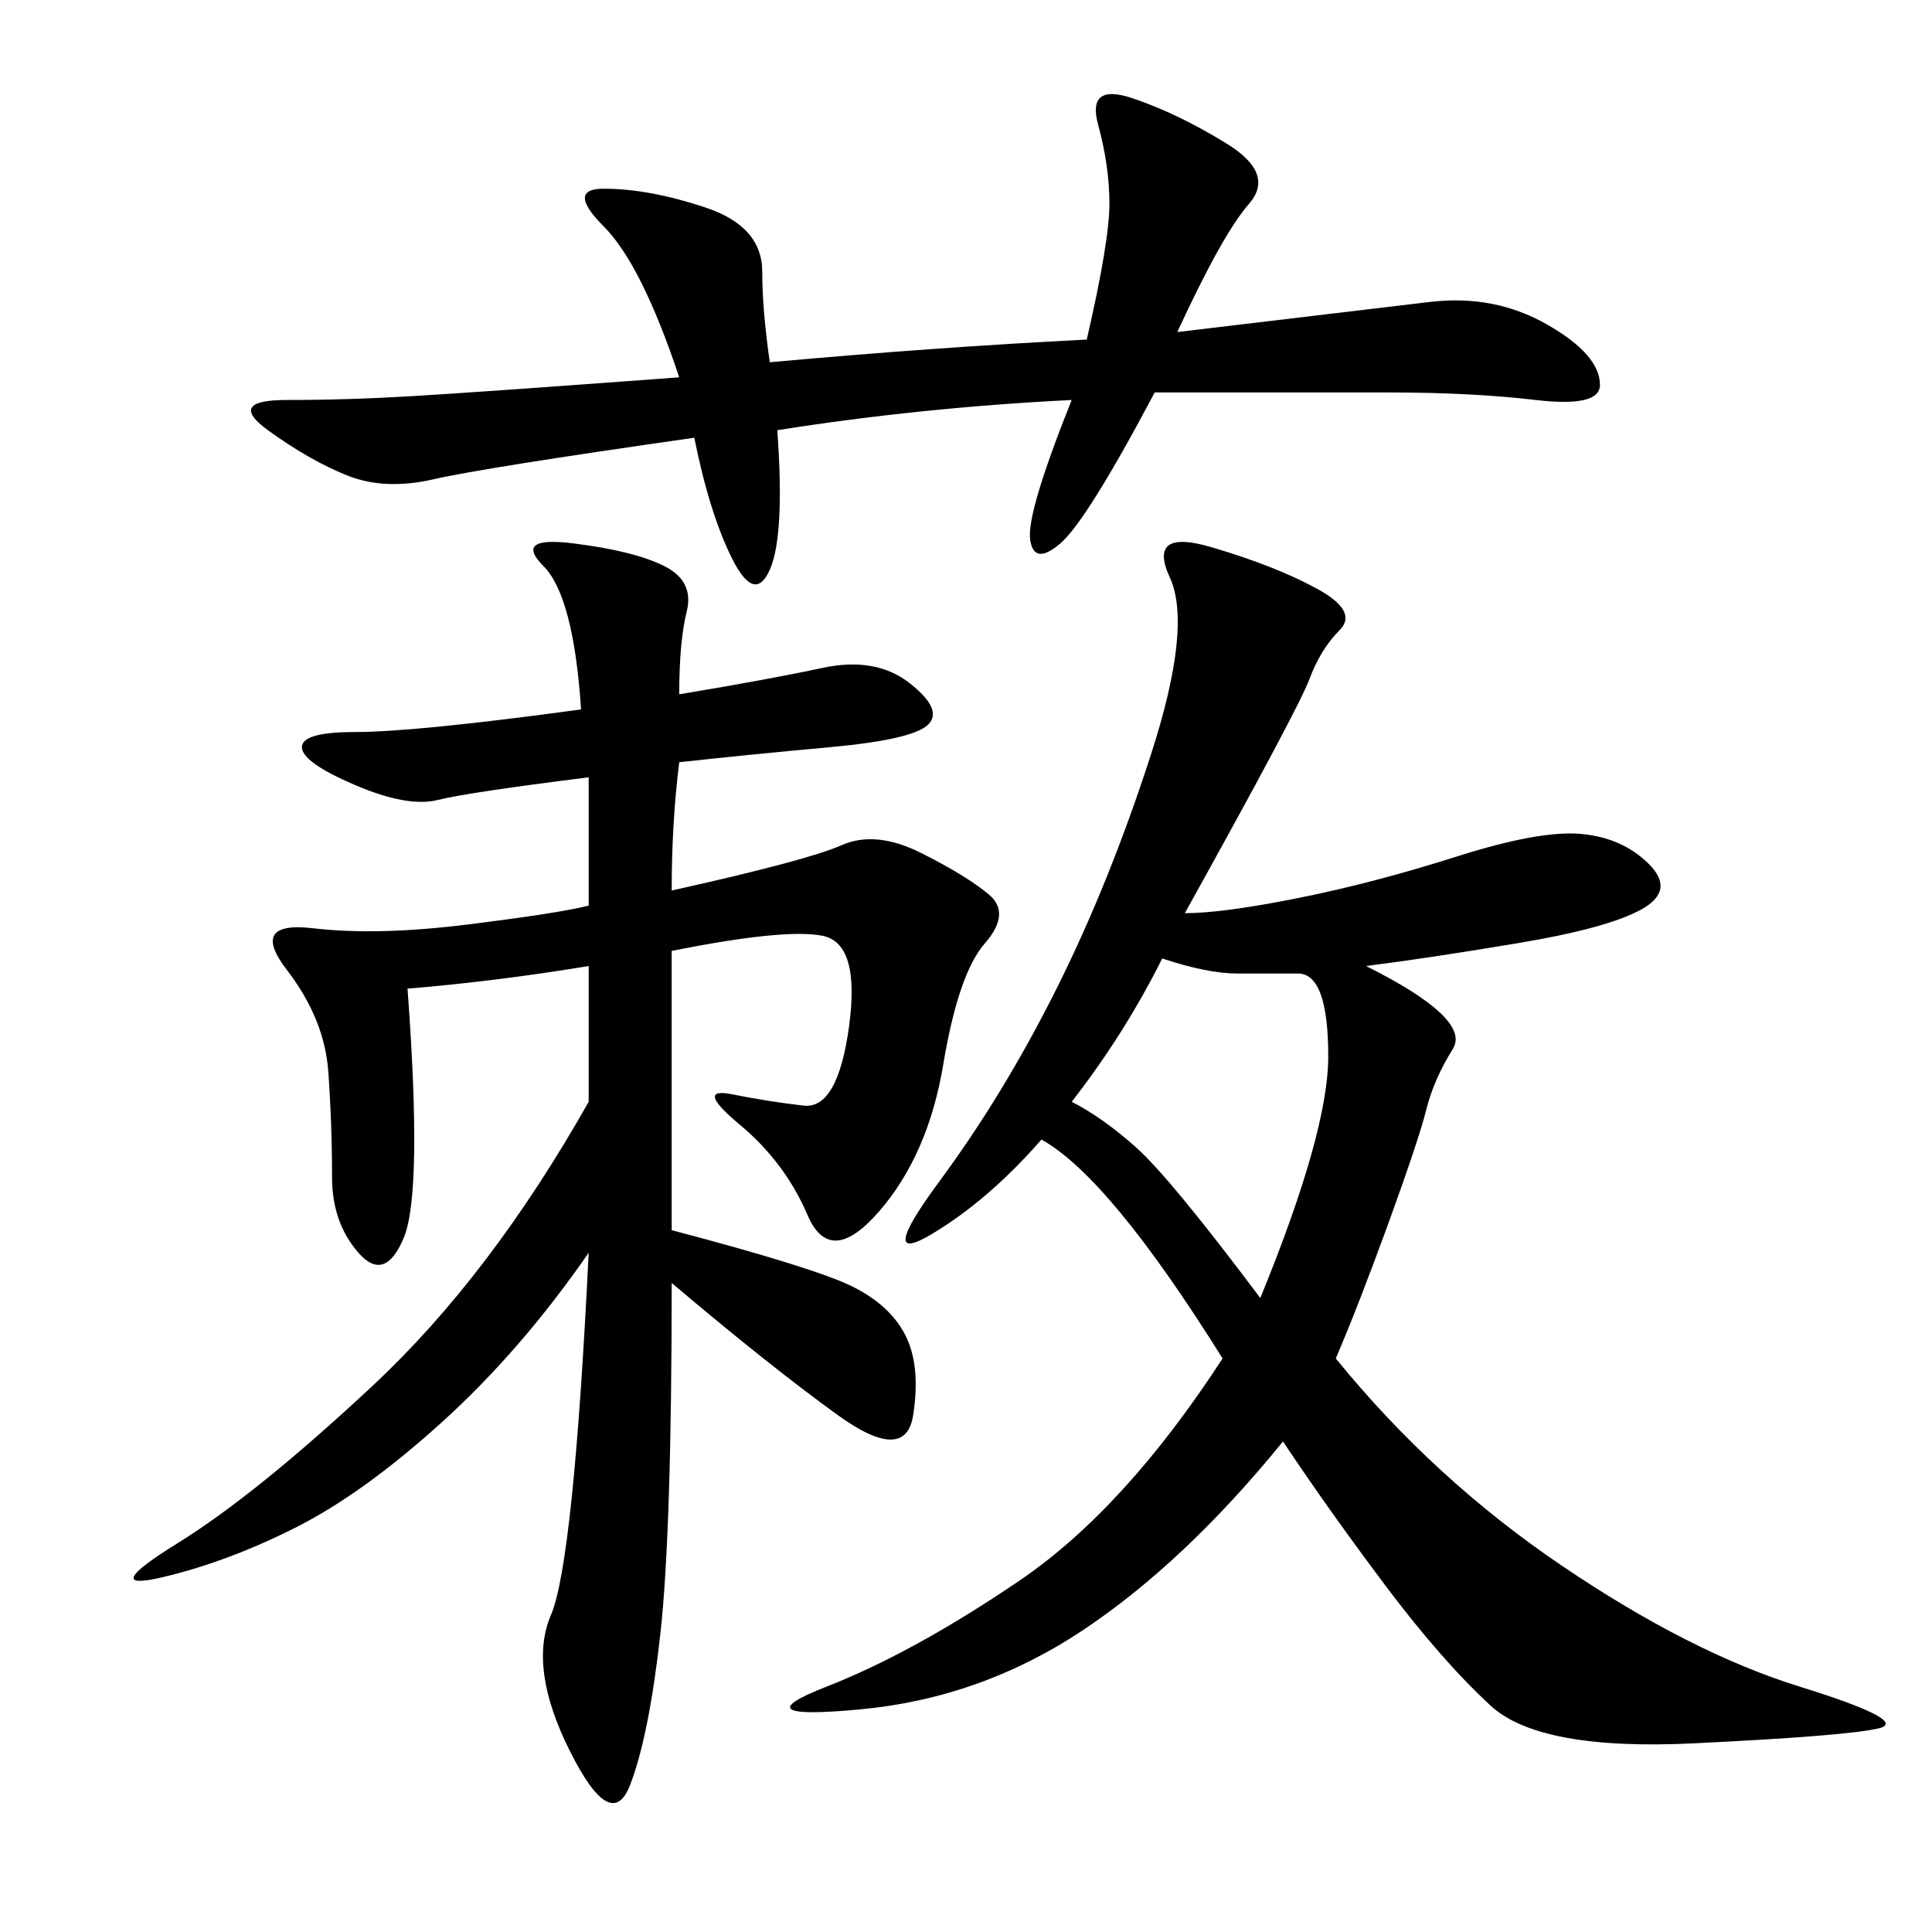 <svg xmlns="http://www.w3.org/2000/svg" xmlns:xlink="http://www.w3.org/1999/xlink" width="300" height="300"><path d="M183.98 141.80Q189.84 141.80 201.56 139.45Q213.28 137.11 226.17 133.01Q239.06 128.91 245.51 129.49Q251.95 130.08 256.05 134.18Q260.16 138.28 254.88 141.21Q249.61 144.14 235.55 146.48Q221.48 148.83 212.11 150L212.11 150Q228.52 158.20 225.59 162.89Q222.66 167.58 221.48 172.27Q220.31 176.95 215.63 189.84Q210.94 202.73 207.42 210.94L207.42 210.94Q222.66 229.69 242.58 243.16Q262.50 256.64 279.49 261.91Q296.48 267.19 291.80 268.36Q287.11 269.53 263.09 270.70Q239.06 271.88 231.45 264.84Q223.83 257.81 215.04 246.09Q206.25 234.38 199.22 223.83L199.22 223.83Q183.98 242.58 168.16 253.13Q152.34 263.67 133.59 265.43Q114.84 267.19 128.32 261.91Q141.80 256.64 158.20 245.51Q174.61 234.38 189.84 210.94L189.84 210.94Q172.27 182.81 161.72 176.95L161.72 176.95Q153.52 186.33 144.73 191.60Q135.94 196.88 145.90 183.40Q155.86 169.92 164.06 153.52Q172.27 137.11 178.71 117.19Q185.16 97.27 181.64 89.65Q178.13 82.03 188.09 84.96Q198.05 87.89 204.49 91.41Q210.94 94.92 208.01 97.85Q205.08 100.78 203.32 105.47Q201.56 110.16 183.98 141.80L183.98 141.80ZM105.47 107.81Q119.53 105.47 127.73 103.71Q135.94 101.95 141.21 106.05Q146.48 110.16 144.14 112.50Q141.80 114.84 128.91 116.02Q116.02 117.19 105.47 118.36L105.47 118.36Q104.30 127.73 104.30 138.28L104.30 138.28Q125.39 133.59 130.66 131.25Q135.94 128.91 142.97 132.42Q150 135.94 153.52 138.87Q157.03 141.80 152.93 146.48Q148.83 151.17 146.48 165.23Q144.14 179.30 136.52 188.09Q128.91 196.88 125.39 188.67Q121.88 180.47 114.84 174.61Q107.81 168.75 113.67 169.92Q119.53 171.09 124.80 171.68Q130.08 172.27 131.84 159.38Q133.59 146.48 127.73 145.31Q121.88 144.14 104.30 147.66L104.30 147.66L104.30 191.02Q126.56 196.88 132.42 199.80Q138.28 202.73 140.63 207.42Q142.97 212.11 141.80 219.73Q140.63 227.34 130.08 219.73Q119.53 212.11 104.30 199.22L104.30 199.22Q104.30 237.89 102.54 253.71Q100.78 269.53 97.85 277.15Q94.92 284.77 88.48 271.88Q82.03 258.98 85.55 250.78Q89.06 242.58 91.41 194.53L91.41 194.53Q80.86 209.77 68.55 220.90Q56.25 232.03 45.70 237.30Q35.16 242.58 25.20 244.92Q15.23 247.27 27.54 239.65Q39.84 232.03 58.01 215.04Q76.17 198.05 91.41 171.09L91.41 171.09L91.41 150Q77.34 152.34 63.28 153.52L63.28 153.52Q65.63 185.16 62.70 192.19Q59.77 199.22 55.66 194.53Q51.56 189.84 51.56 182.81L51.56 182.81Q51.56 174.61 50.98 166.41Q50.39 158.20 44.53 150.59Q38.67 142.97 48.63 144.14Q58.59 145.31 72.66 143.55Q86.72 141.80 91.41 140.63L91.41 140.63L91.41 120.70Q72.66 123.05 67.97 124.22Q63.28 125.39 55.08 121.88Q46.88 118.36 46.88 116.02L46.88 116.02Q46.88 113.67 55.08 113.67L55.08 113.67Q64.45 113.67 90.23 110.16L90.23 110.16Q89.06 92.58 84.38 87.89Q79.69 83.20 89.06 84.38Q98.44 85.55 103.13 87.89Q107.81 90.23 106.64 94.92Q105.47 99.61 105.47 107.81L105.47 107.81ZM166.41 62.11Q142.97 63.28 120.70 66.80L120.70 66.80Q121.88 83.20 119.53 88.48Q117.19 93.75 113.67 86.72Q110.16 79.69 107.81 67.97L107.81 67.97Q75 72.66 67.38 74.41Q59.77 76.17 53.91 73.83Q48.05 71.48 41.60 66.80Q35.16 62.11 44.53 62.11L44.53 62.11Q53.91 62.11 63.87 61.52Q73.83 60.94 105.47 58.59L105.47 58.59Q99.61 41.02 93.75 35.16Q87.89 29.30 93.75 29.30L93.75 29.30Q100.78 29.30 109.57 32.23Q118.36 35.16 118.36 42.19L118.36 42.19Q118.36 48.05 119.53 56.25L119.53 56.25Q145.31 53.91 168.75 52.73L168.75 52.73Q172.27 37.50 172.27 31.64L172.27 31.64Q172.27 25.78 170.51 19.34Q168.75 12.89 175.78 15.23Q182.81 17.58 190.43 22.27Q198.05 26.95 193.95 31.64Q189.84 36.33 182.81 51.56L182.81 51.56Q212.11 48.05 222.07 46.88Q232.03 45.70 240.23 50.39Q248.44 55.08 248.44 59.77L248.44 59.77Q248.44 63.28 238.48 62.11Q228.52 60.94 215.63 60.94L215.63 60.94L179.30 60.94Q168.75 80.86 164.65 84.38Q160.55 87.89 159.96 83.79Q159.38 79.69 166.41 62.11L166.41 62.11ZM166.41 171.09Q171.09 173.44 176.37 178.13Q181.64 182.81 195.70 201.56L195.70 201.56Q206.25 175.78 206.25 164.06L206.25 164.06Q206.25 151.17 201.56 151.17L201.56 151.17L192.19 151.17Q187.50 151.17 180.47 148.83L180.47 148.83Q174.61 160.55 166.41 171.09L166.41 171.09Z"/></svg>
